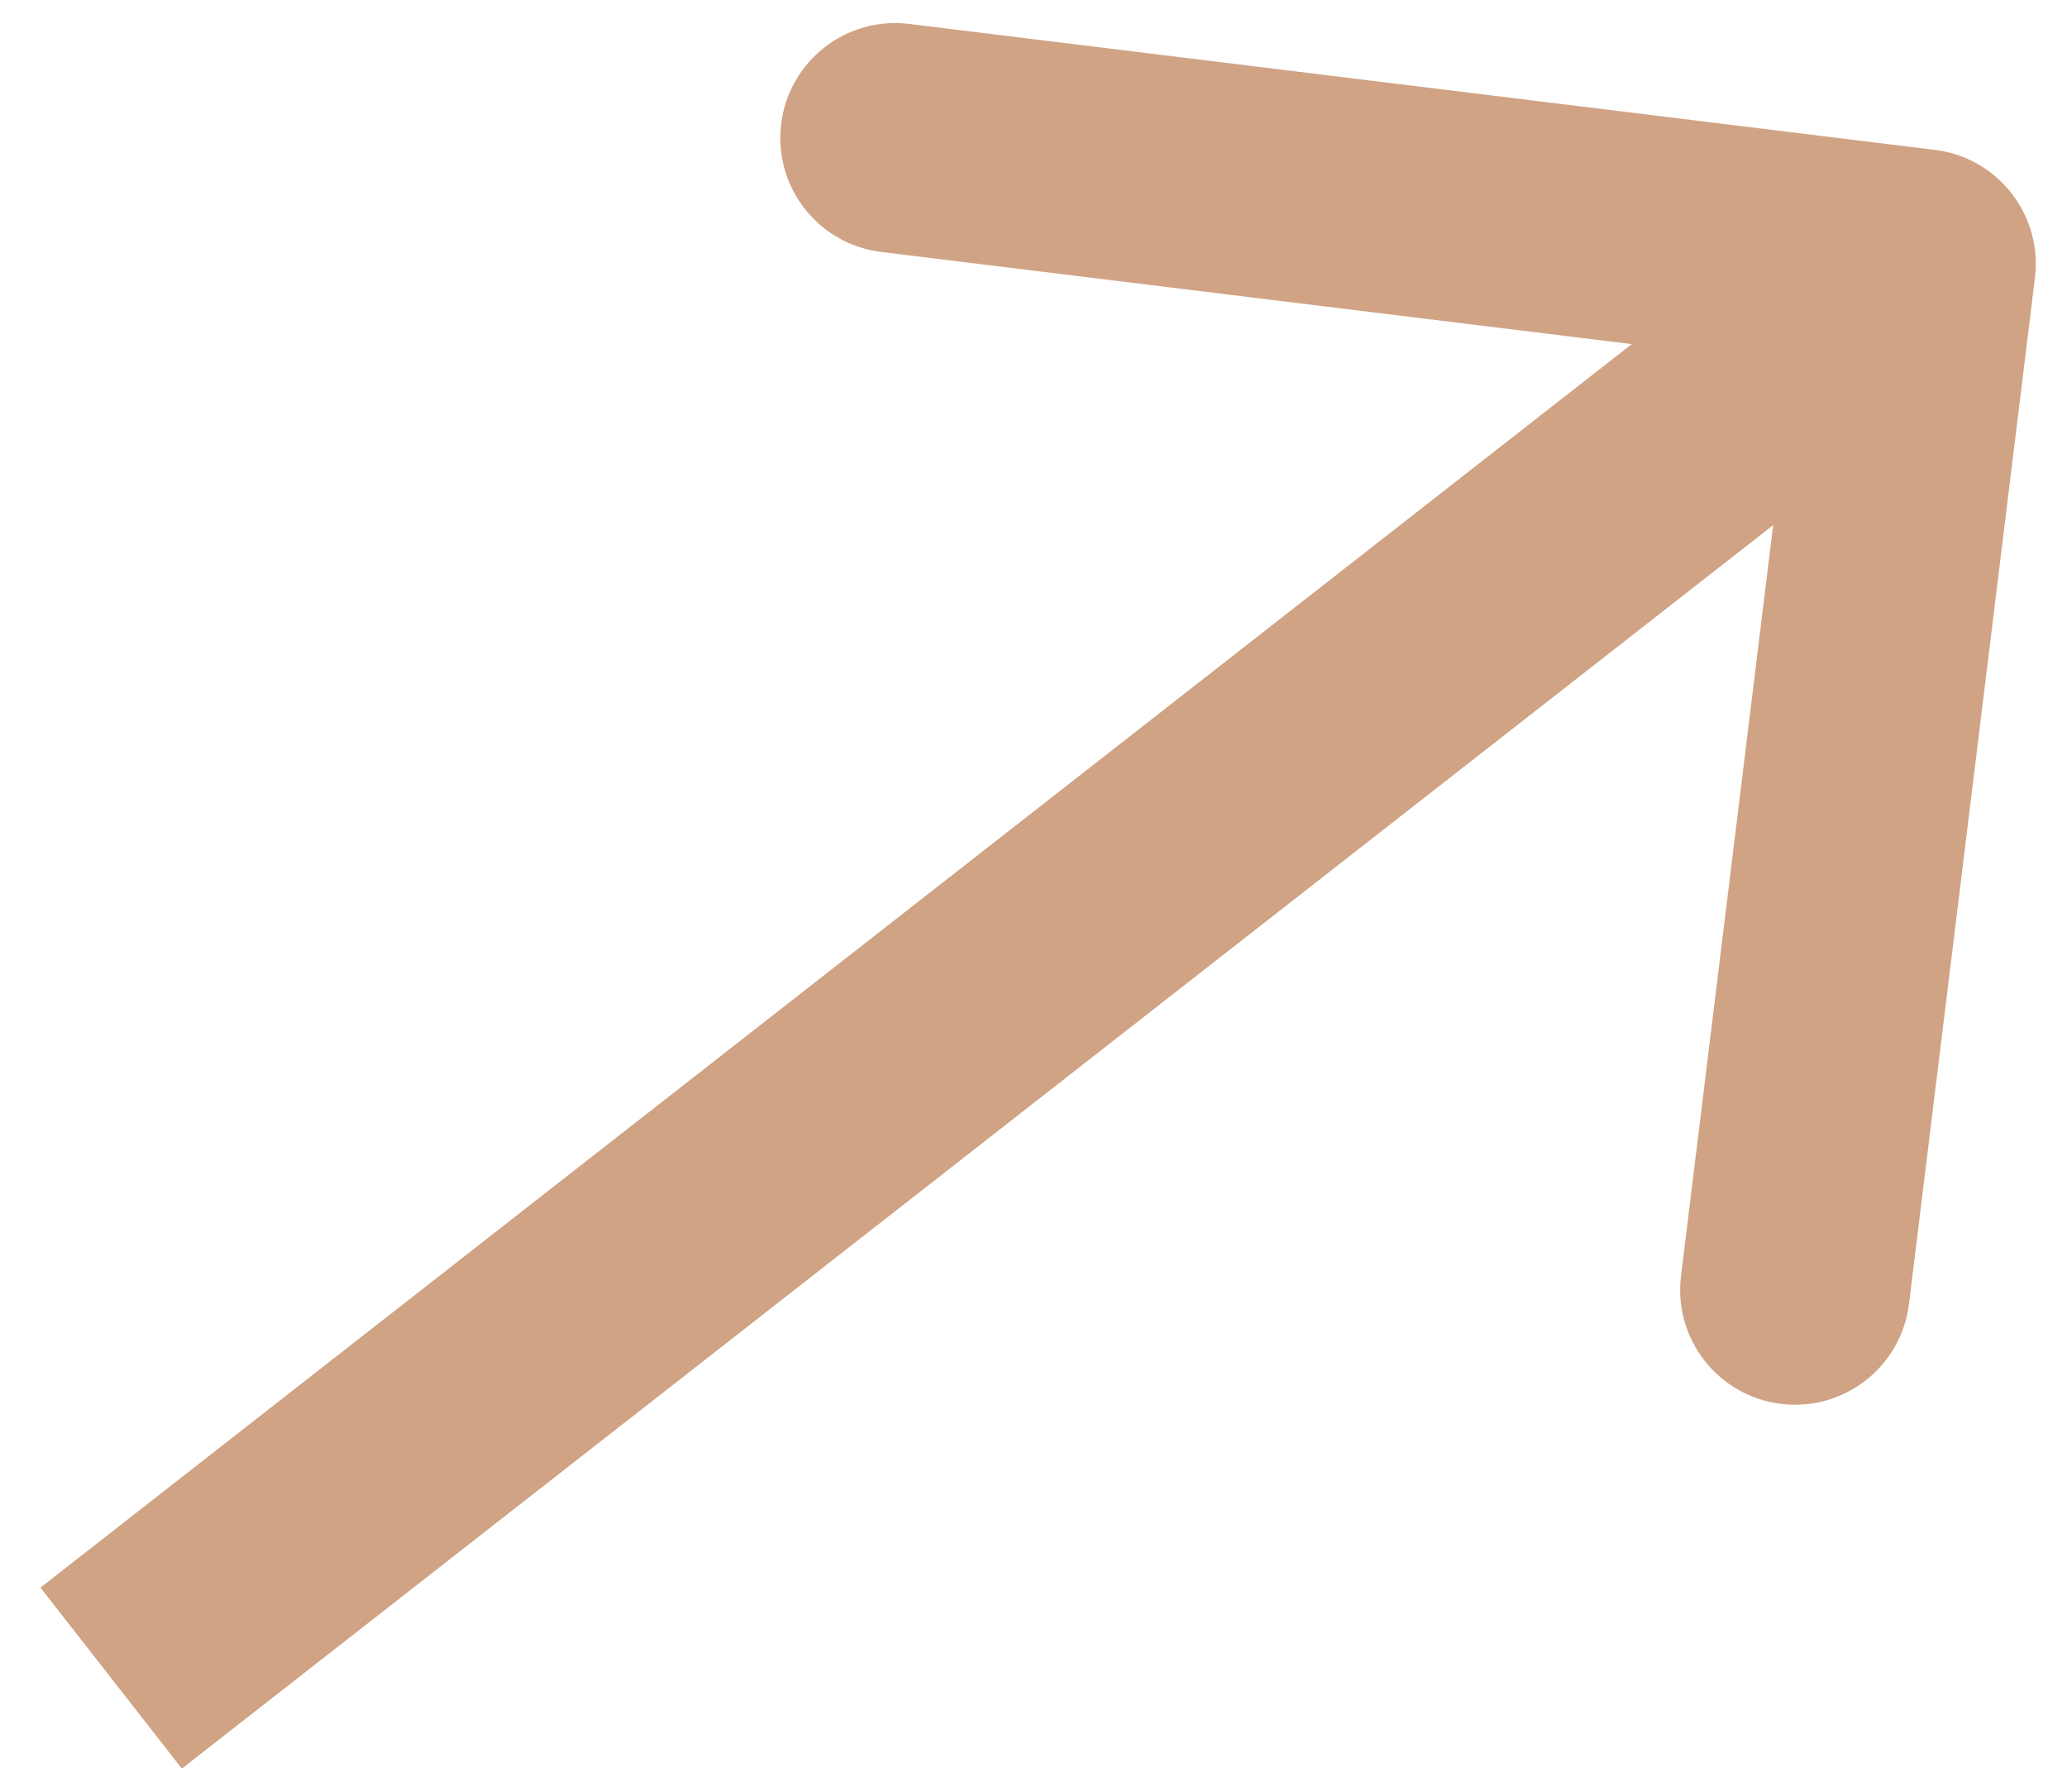 <?xml version="1.0" encoding="UTF-8"?> <svg xmlns="http://www.w3.org/2000/svg" width="45" height="39" viewBox="0 0 45 39" fill="none"> <path d="M44.302 6.049C44.47 4.679 43.496 3.431 42.125 3.263L19.793 0.521C18.422 0.353 17.175 1.327 17.007 2.698C16.838 4.068 17.813 5.315 19.183 5.484L39.034 7.921L36.597 27.772C36.429 29.142 37.403 30.39 38.774 30.558C40.144 30.726 41.392 29.752 41.56 28.381L44.302 6.049ZM3.959 38.497L43.36 7.714L40.281 3.774L0.881 34.557L3.959 38.497Z" fill="#CFA384"></path> </svg> 